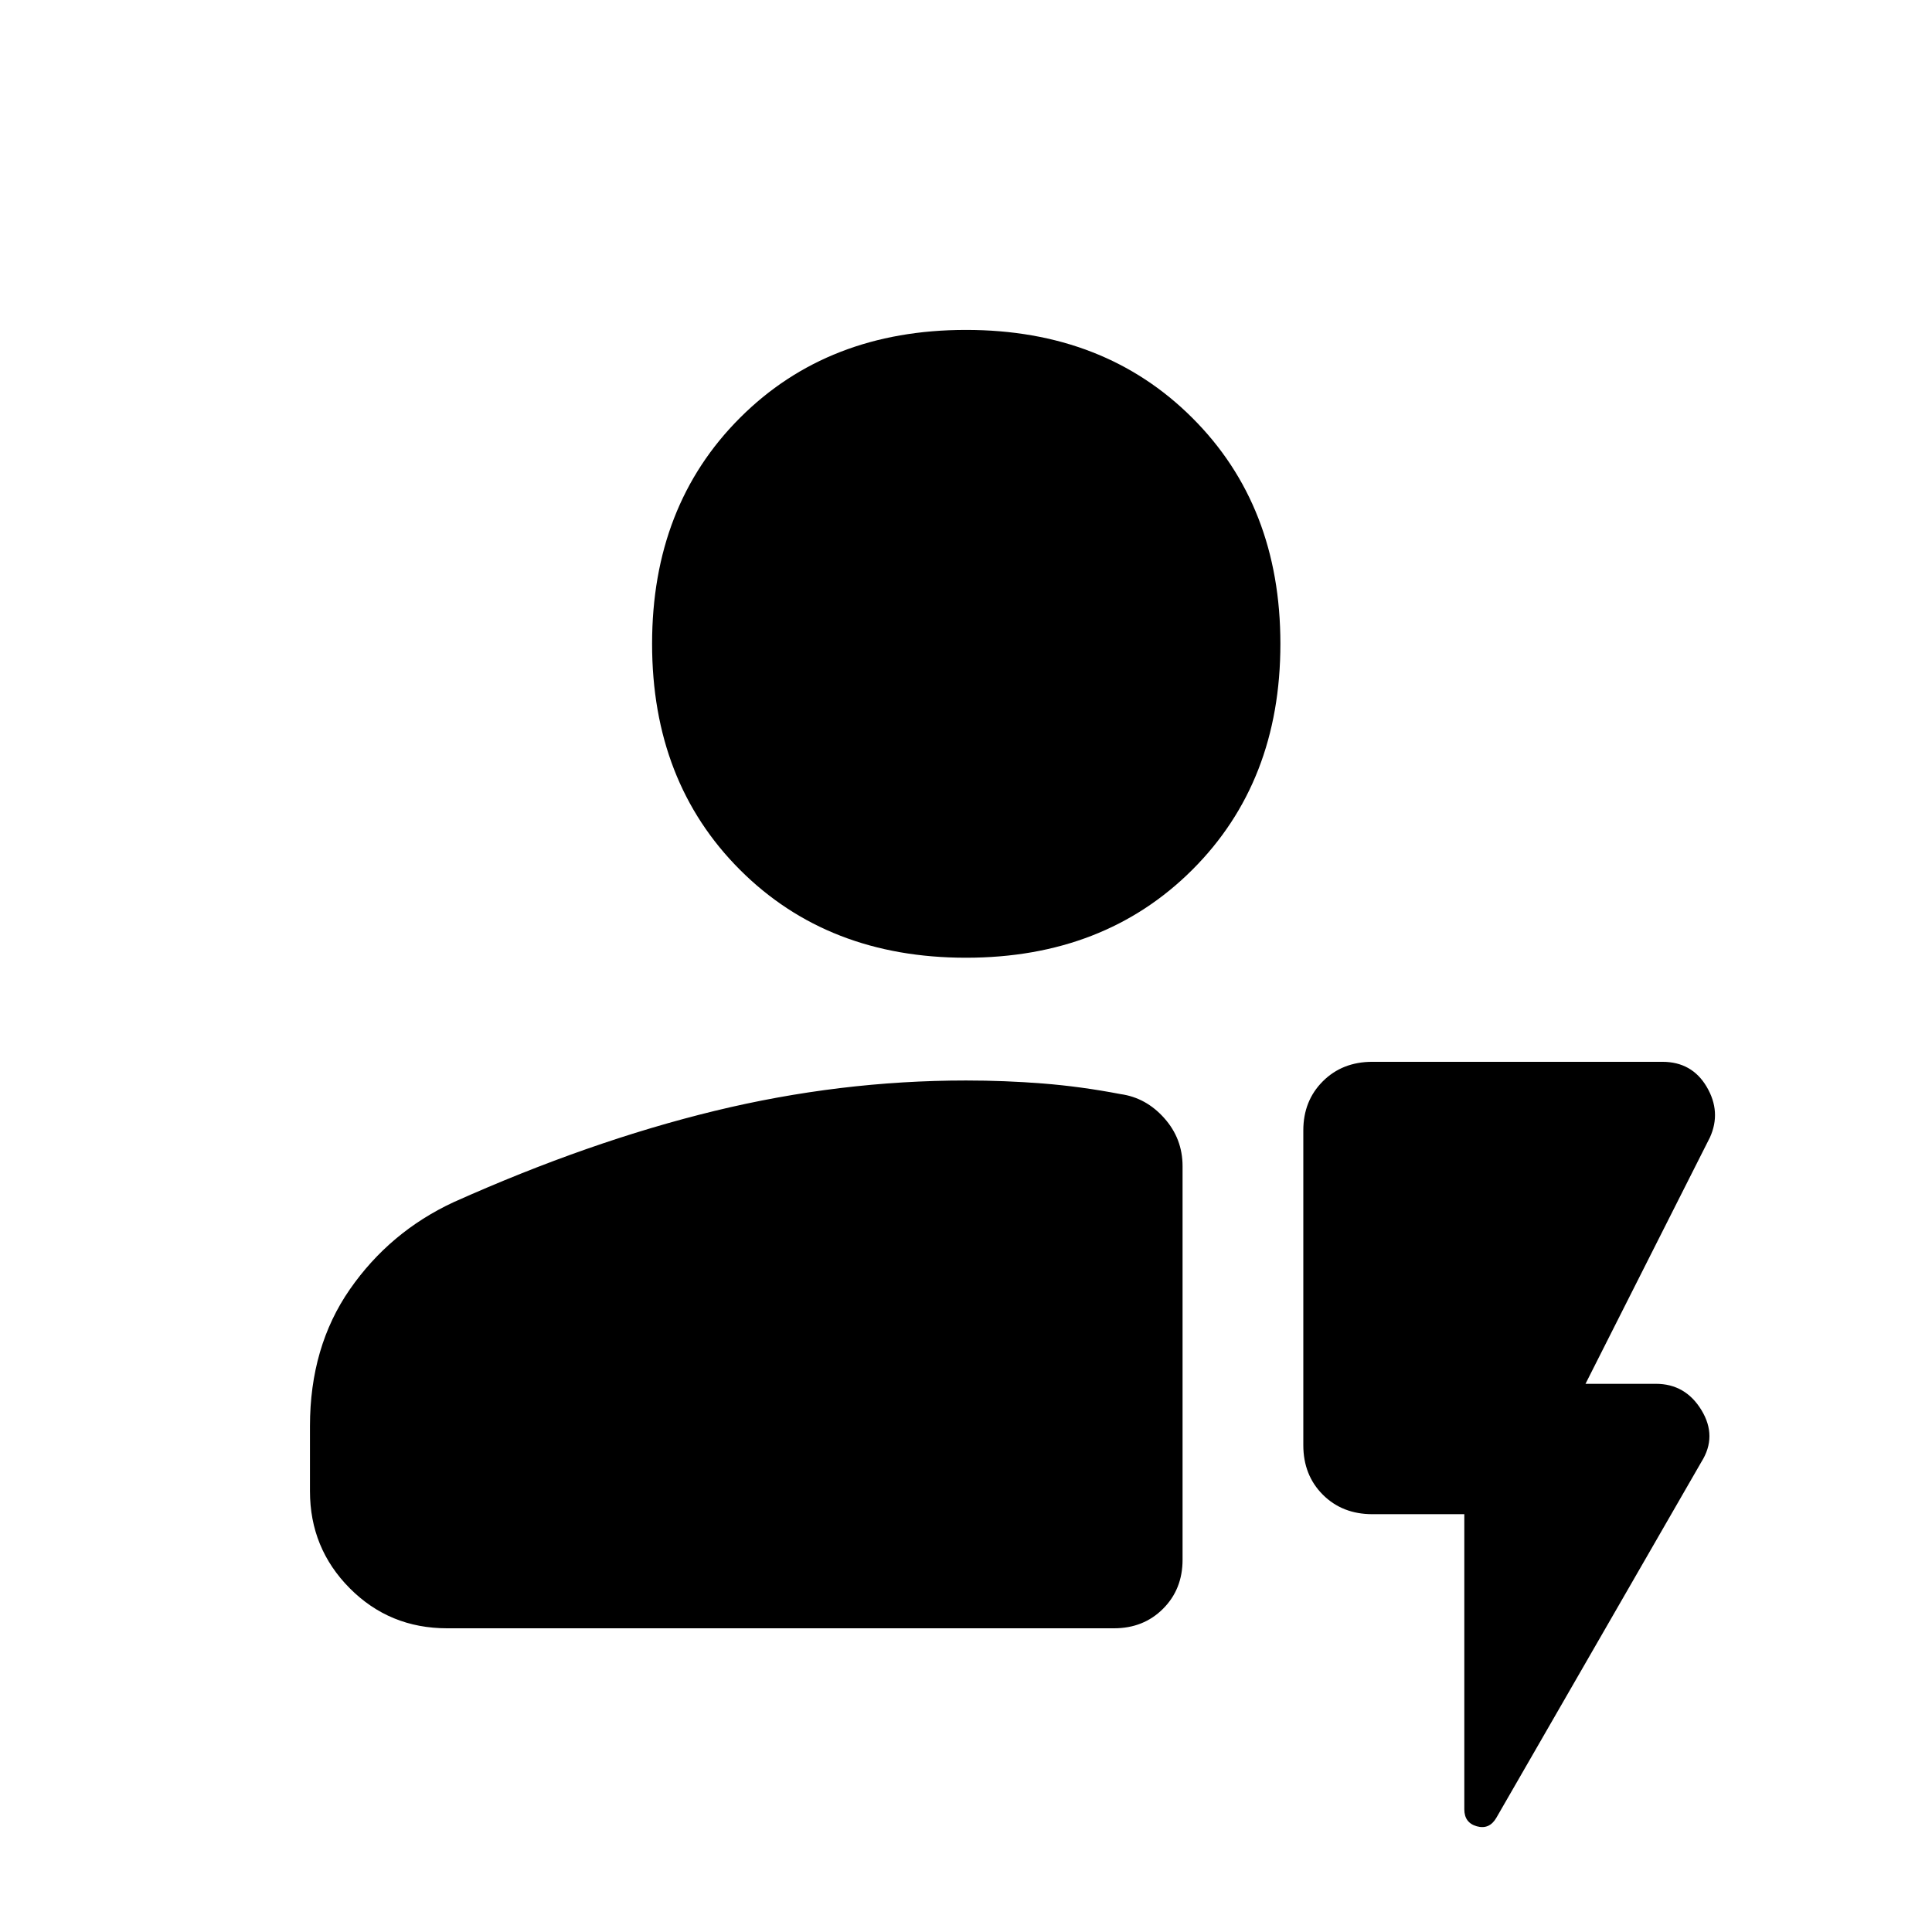 <svg xmlns="http://www.w3.org/2000/svg" width="48" height="48" viewBox="0 -960 960 960"><path d="M222.15-150.91q-28.58 0-48.36-19.89-19.77-19.9-19.77-48.24v-32.33q0-39.43 19.84-67.99 19.84-28.55 51.51-43.27 67.48-30.24 129.7-45.36 62.21-15.12 124.93-15.12 19.33 0 38.27 1.5 18.95 1.5 38.51 5.26 12.68 1.76 21.75 11.96 9.08 10.19 9.08 23.87v195.54q0 14.68-9.7 24.37-9.69 9.7-24.37 9.7H222.15ZM480-484.11q-68.63 0-112.3-43.67-43.68-43.68-43.68-112.31t43.68-112.3q43.67-43.68 112.3-43.68t112.42 43.68q43.8 43.67 43.8 112.3t-43.8 112.31Q548.63-484.11 480-484.11Zm247.61 276.5h-45.7q-14.91 0-24.61-9.69-9.69-9.7-9.69-24.61v-156.42q0-14.67 9.69-24.37 9.7-9.69 24.61-9.69h144.13q14.68 0 22.01 12.43 7.34 12.44 1.62 25.11l-61.84 122.46h34.97q14.68 0 22.63 13.05 7.96 13.06 0 25.73L743.52-56.74q-3.48 5.96-9.69 4.22-6.22-1.74-6.22-8.46v-146.63Z"/></svg>
